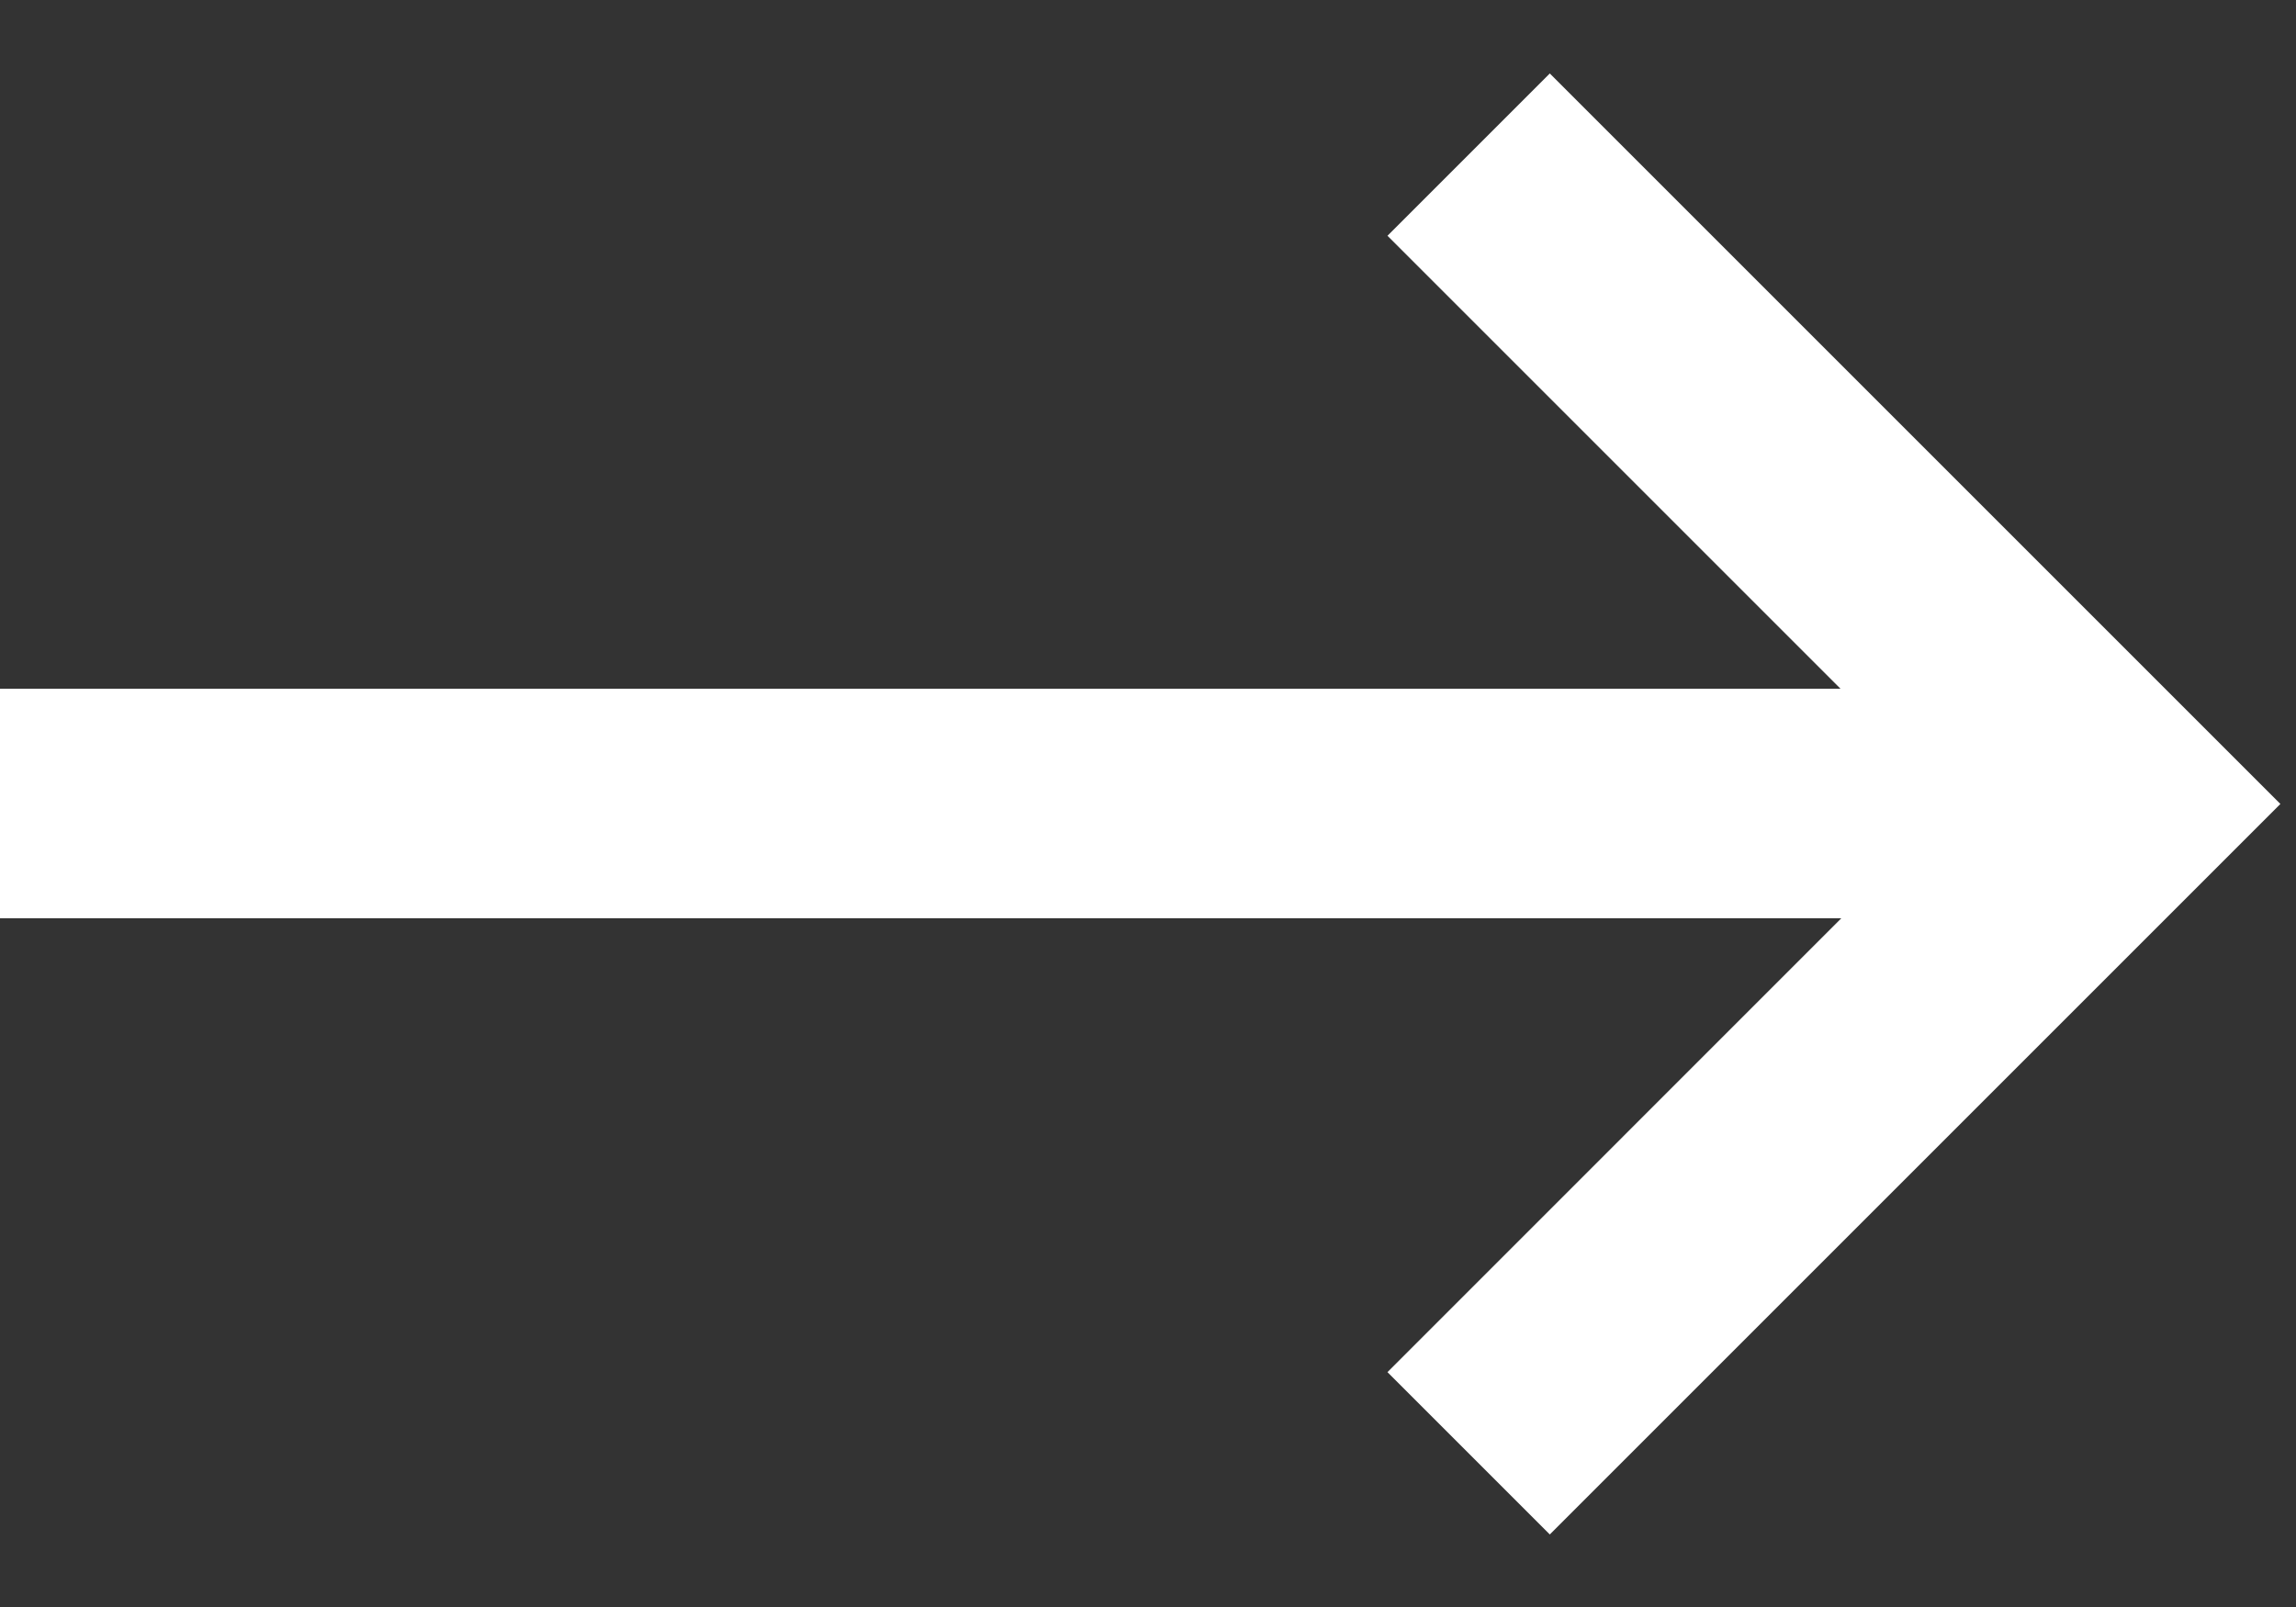 <svg xmlns="http://www.w3.org/2000/svg" width="20" height="14" viewBox="0 0 20 14">
    <rect x="0" y="0" width="20" height="14" fill="#333333" stroke="none"/>
    <path fill="#FFFFFF" fill-rule="evenodd" d="M16.032 6l-3.946-3.946L13.5.64l6.364 6.364-1.414 1.414-4.95 4.95-1.414-1.414L16.039 8H0V6h16.032z"/>
</svg>
